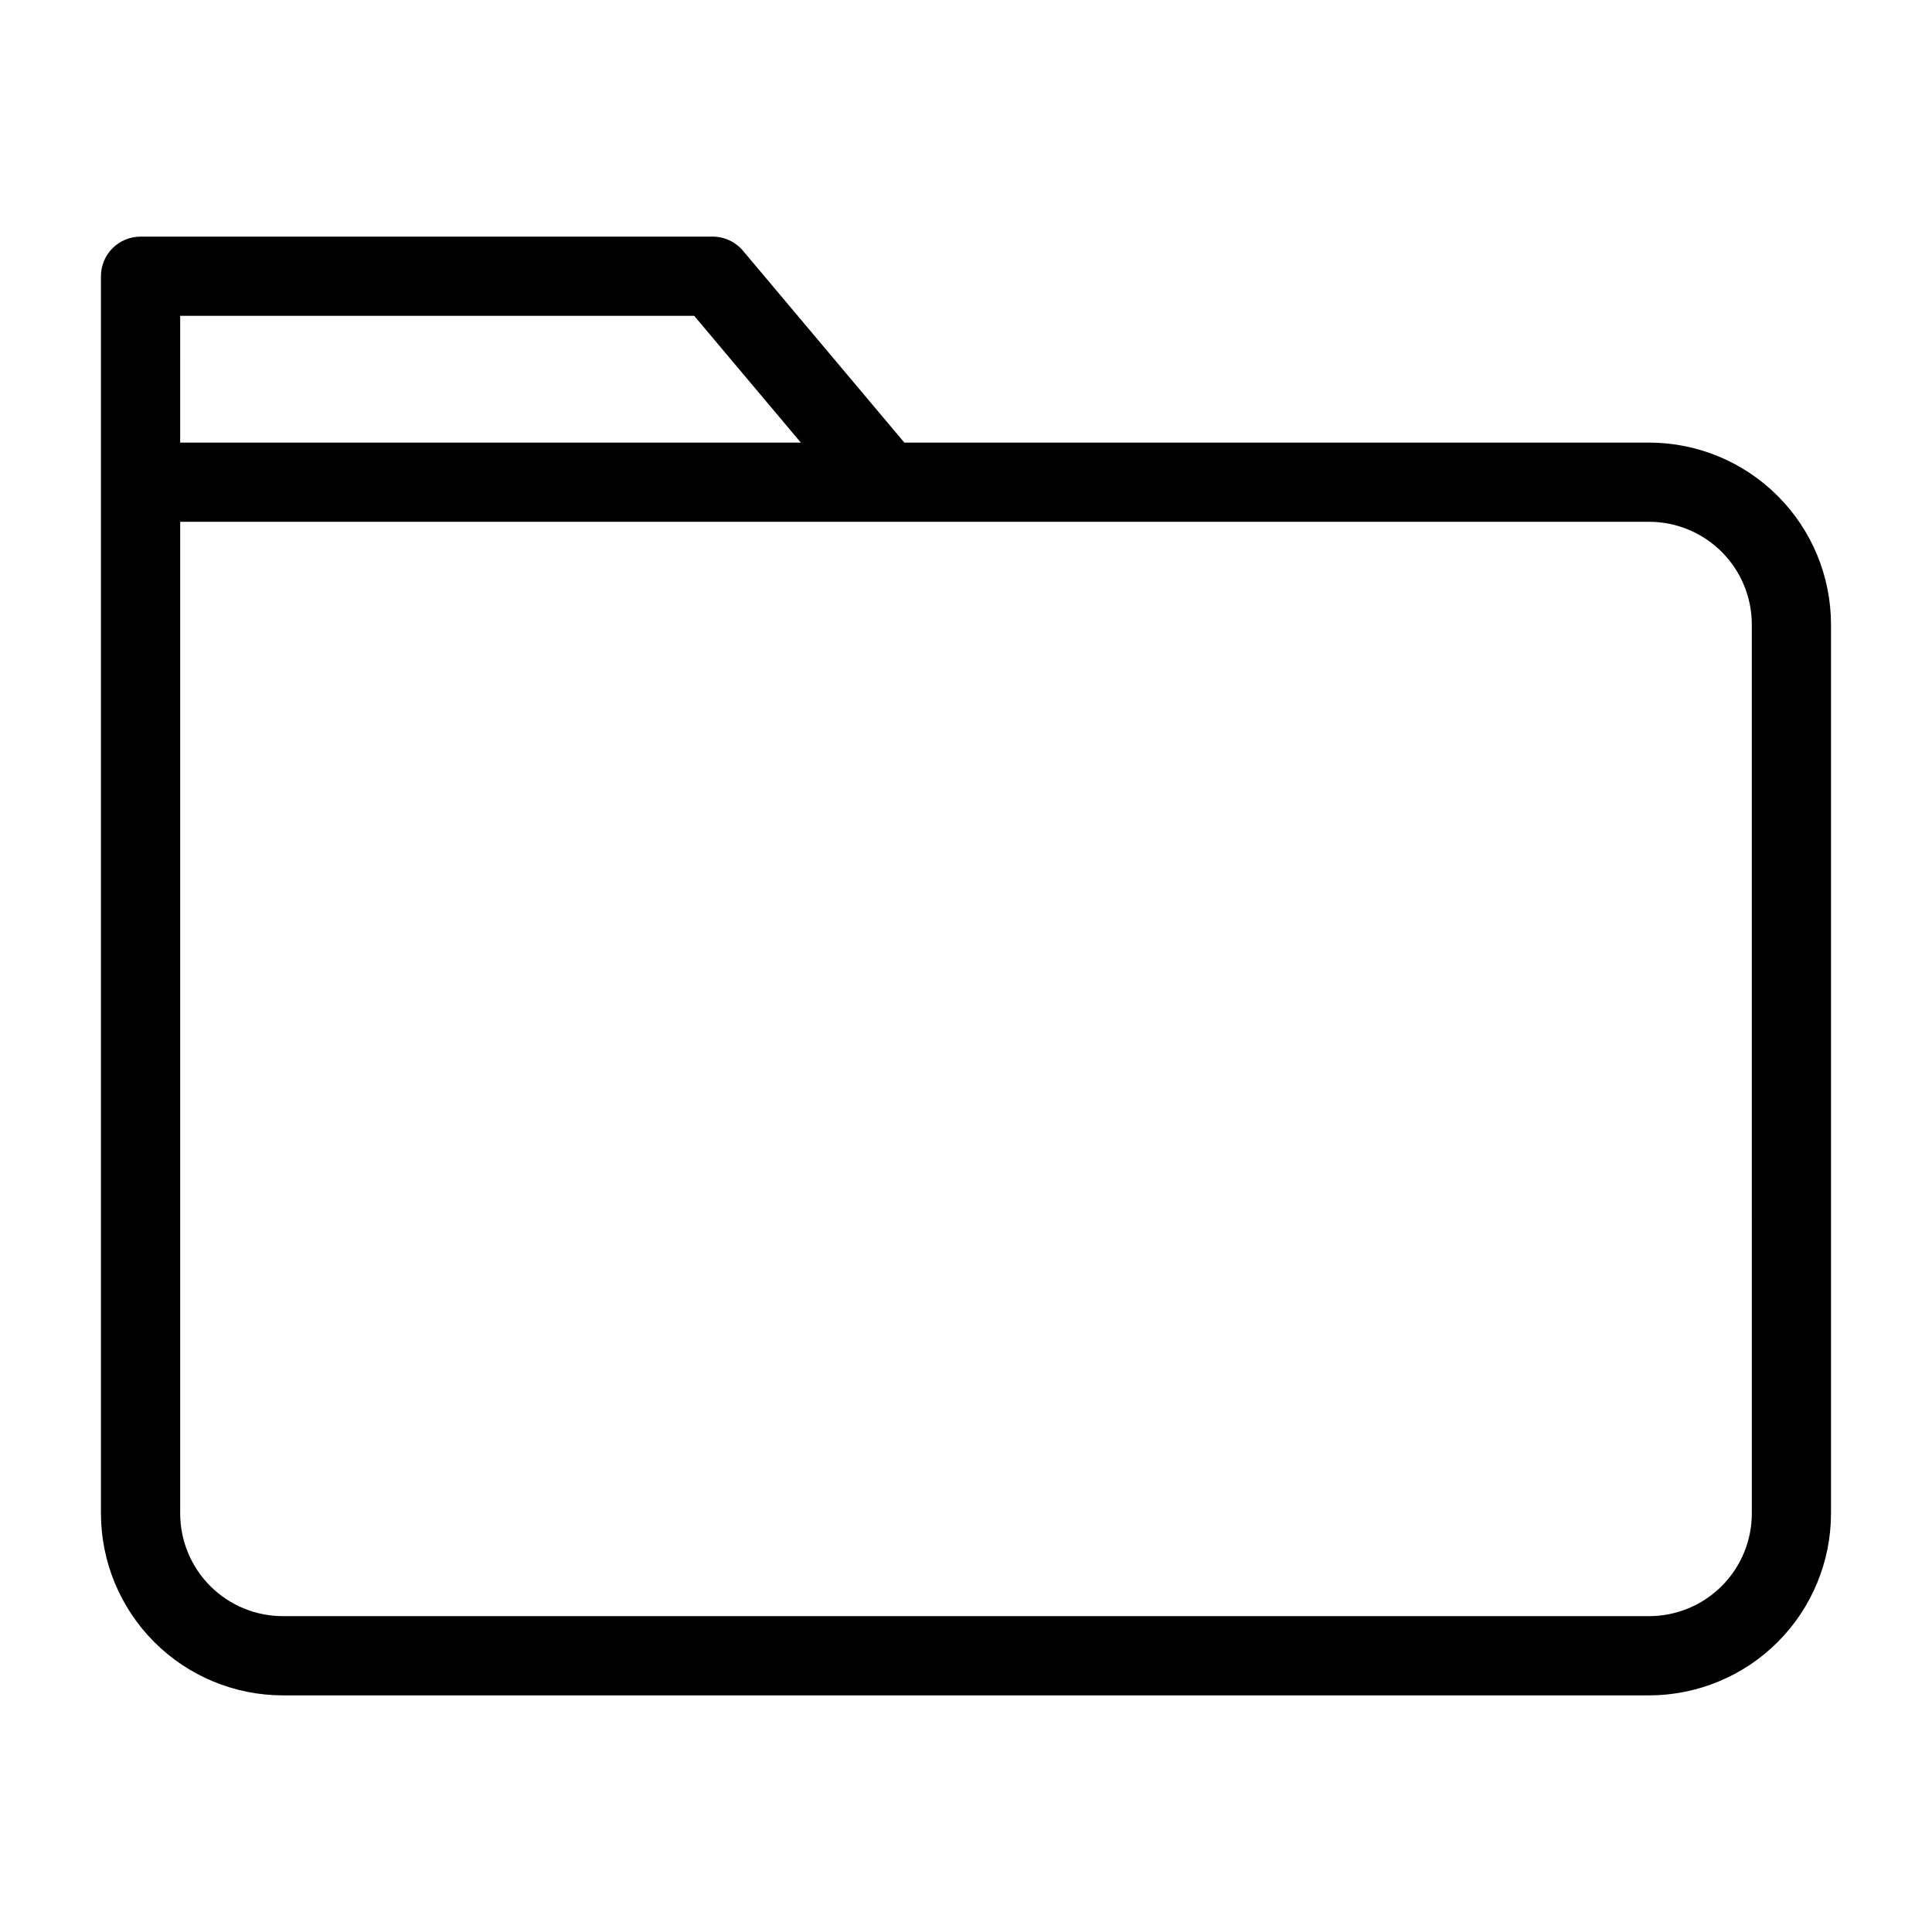 <?xml version="1.0" encoding="UTF-8"?>
<!-- Uploaded to: SVG Find, www.svgrepo.com, Generator: SVG Find Mixer Tools -->
<svg fill="#000000" width="800px" height="800px" version="1.1" viewBox="144 144 512 512" xmlns="http://www.w3.org/2000/svg">
 <path d="m581.05 261.29h-197.39l-42.762-50.84c-1.996-2.371-4.938-3.738-8.039-3.742h-151.61c-2.785 0-5.457 1.105-7.426 3.074-1.965 1.969-3.074 4.641-3.07 7.422v327.9c0.016 12.777 5.094 25.023 14.129 34.059 9.031 9.031 21.281 14.113 34.055 14.129h362.11c12.773-0.016 25.023-5.098 34.055-14.129 9.035-9.035 14.117-21.281 14.133-34.059v-235.63c-0.016-12.773-5.098-25.02-14.133-34.051-9.031-9.035-21.281-14.113-34.055-14.129zm-389.3-33.59h136.22l28.258 33.59h-164.48zm416.5 317.4c-0.008 7.211-2.875 14.125-7.977 19.223-5.098 5.098-12.008 7.965-19.219 7.973h-362.11c-7.211-0.008-14.121-2.875-19.219-7.973-5.098-5.098-7.965-12.012-7.973-19.223v-262.82h389.3c7.211 0.008 14.121 2.875 19.219 7.973 5.098 5.098 7.965 12.008 7.977 19.215z"/>
</svg>